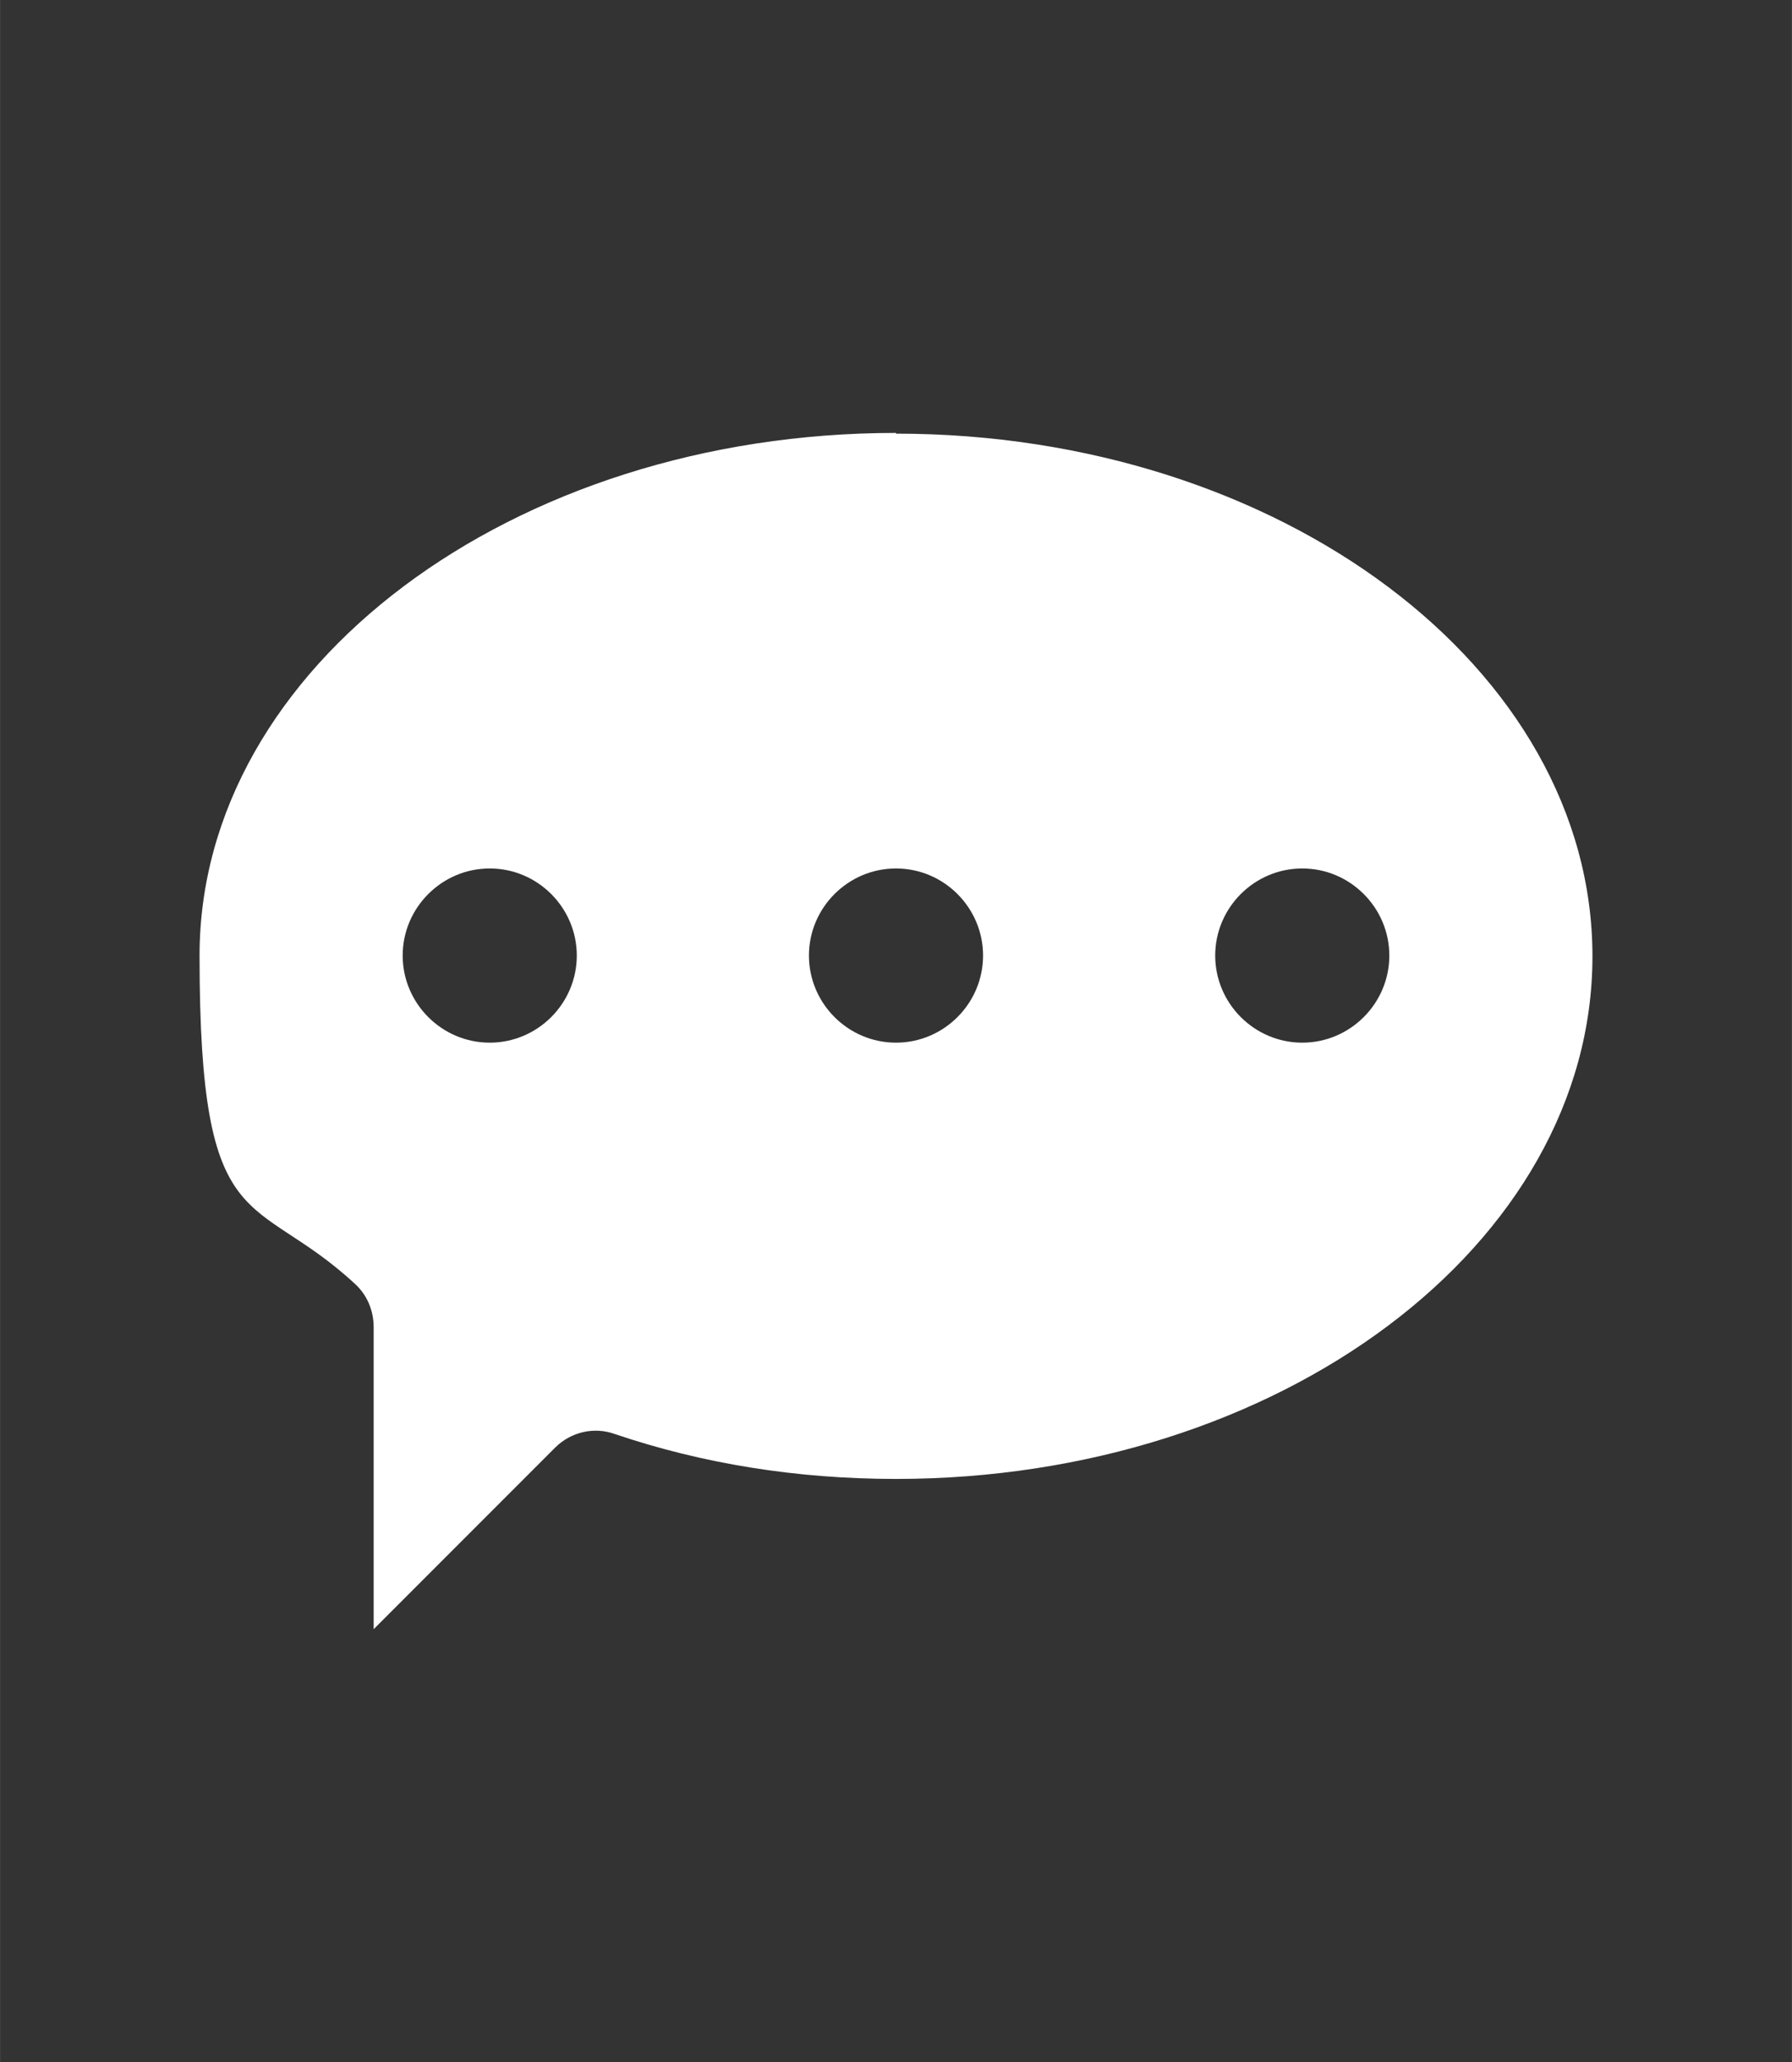 <?xml version="1.0" encoding="UTF-8"?> <svg xmlns="http://www.w3.org/2000/svg" id="uuid-28db202f-21b6-4de2-887c-12011b8fa0f7" width="87.14mm" height="100.22mm" viewBox="0 0 247 284.09" fill="#fff"><rect x="0" y="0" width="247" height="284.09" fill="#333333" stroke="none"/><path d="M123.5,59.64c-52.9,0-96,32.3-96,72s7.4,32.2,21.5,45.3c1.6,1.5,2.5,3.6,2.5,5.9v41.6l25-25c2.2-2.2,5.4-2.9,8.2-1.9,12.1,4.1,25.1,6.2,38.8,6.2,52.9,0,96-32.3,96-72s-43.1-72-96-72v-.1ZM67.5,143.64c-6.6,0-12-5.4-12-12s5.4-12,12-12,12,5.4,12,12-5.4,12-12,12ZM123.5,143.64c-6.6,0-12-5.4-12-12s5.4-12,12-12,12,5.4,12,12-5.4,12-12,12ZM179.5,143.64c-6.6,0-12-5.4-12-12s5.4-12,12-12,12,5.4,12,12-5.4,12-12,12Z" style="stroke-width:0px;"></path></svg> 